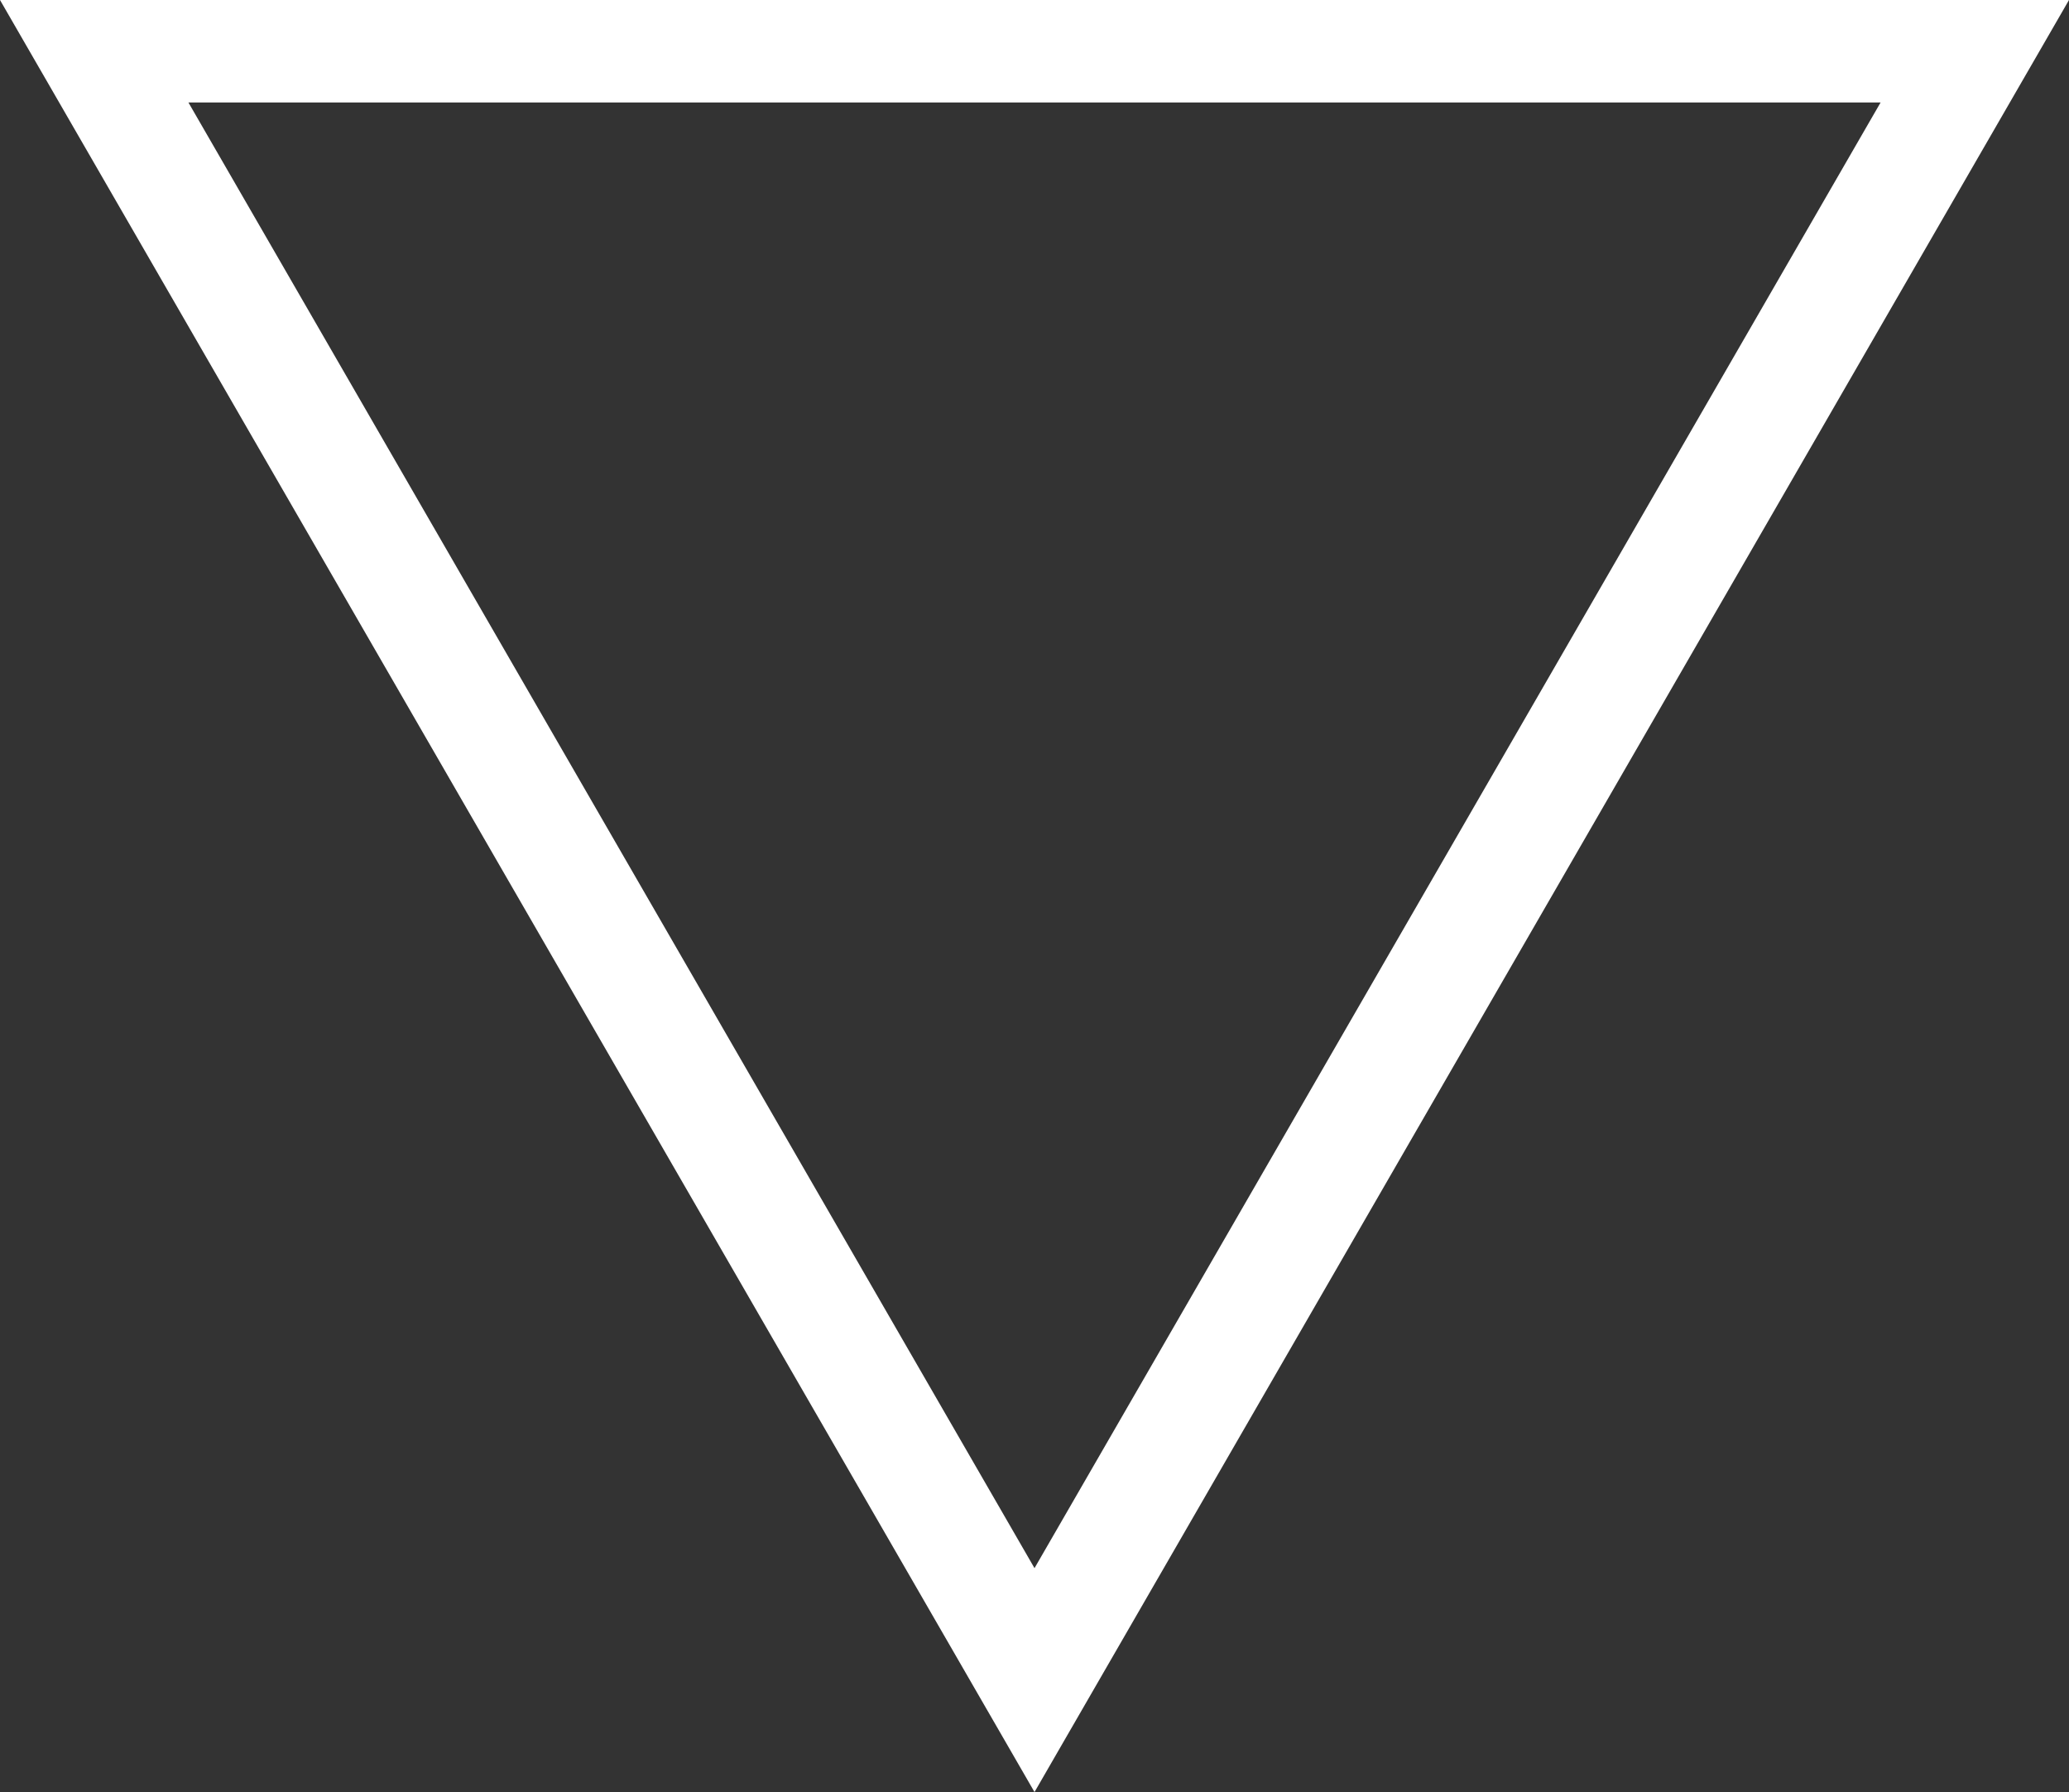 <svg xmlns="http://www.w3.org/2000/svg" width="170.107" height="147.317" viewBox="0 0 170.107 147.317">
  <rect x="0" y="0" width="170.107" height="147.317" fill="#333333" stroke="none"/>
  <path id="Caminho_1610" data-name="Caminho 1610" d="M1123.117,241.964l1.98-3.43L1208.17,94.646H1038.063Zm0-18.407-69.564-120.489h139.128Z" transform="translate(-1038.063 -94.646)" fill="#fff"/>
</svg>
